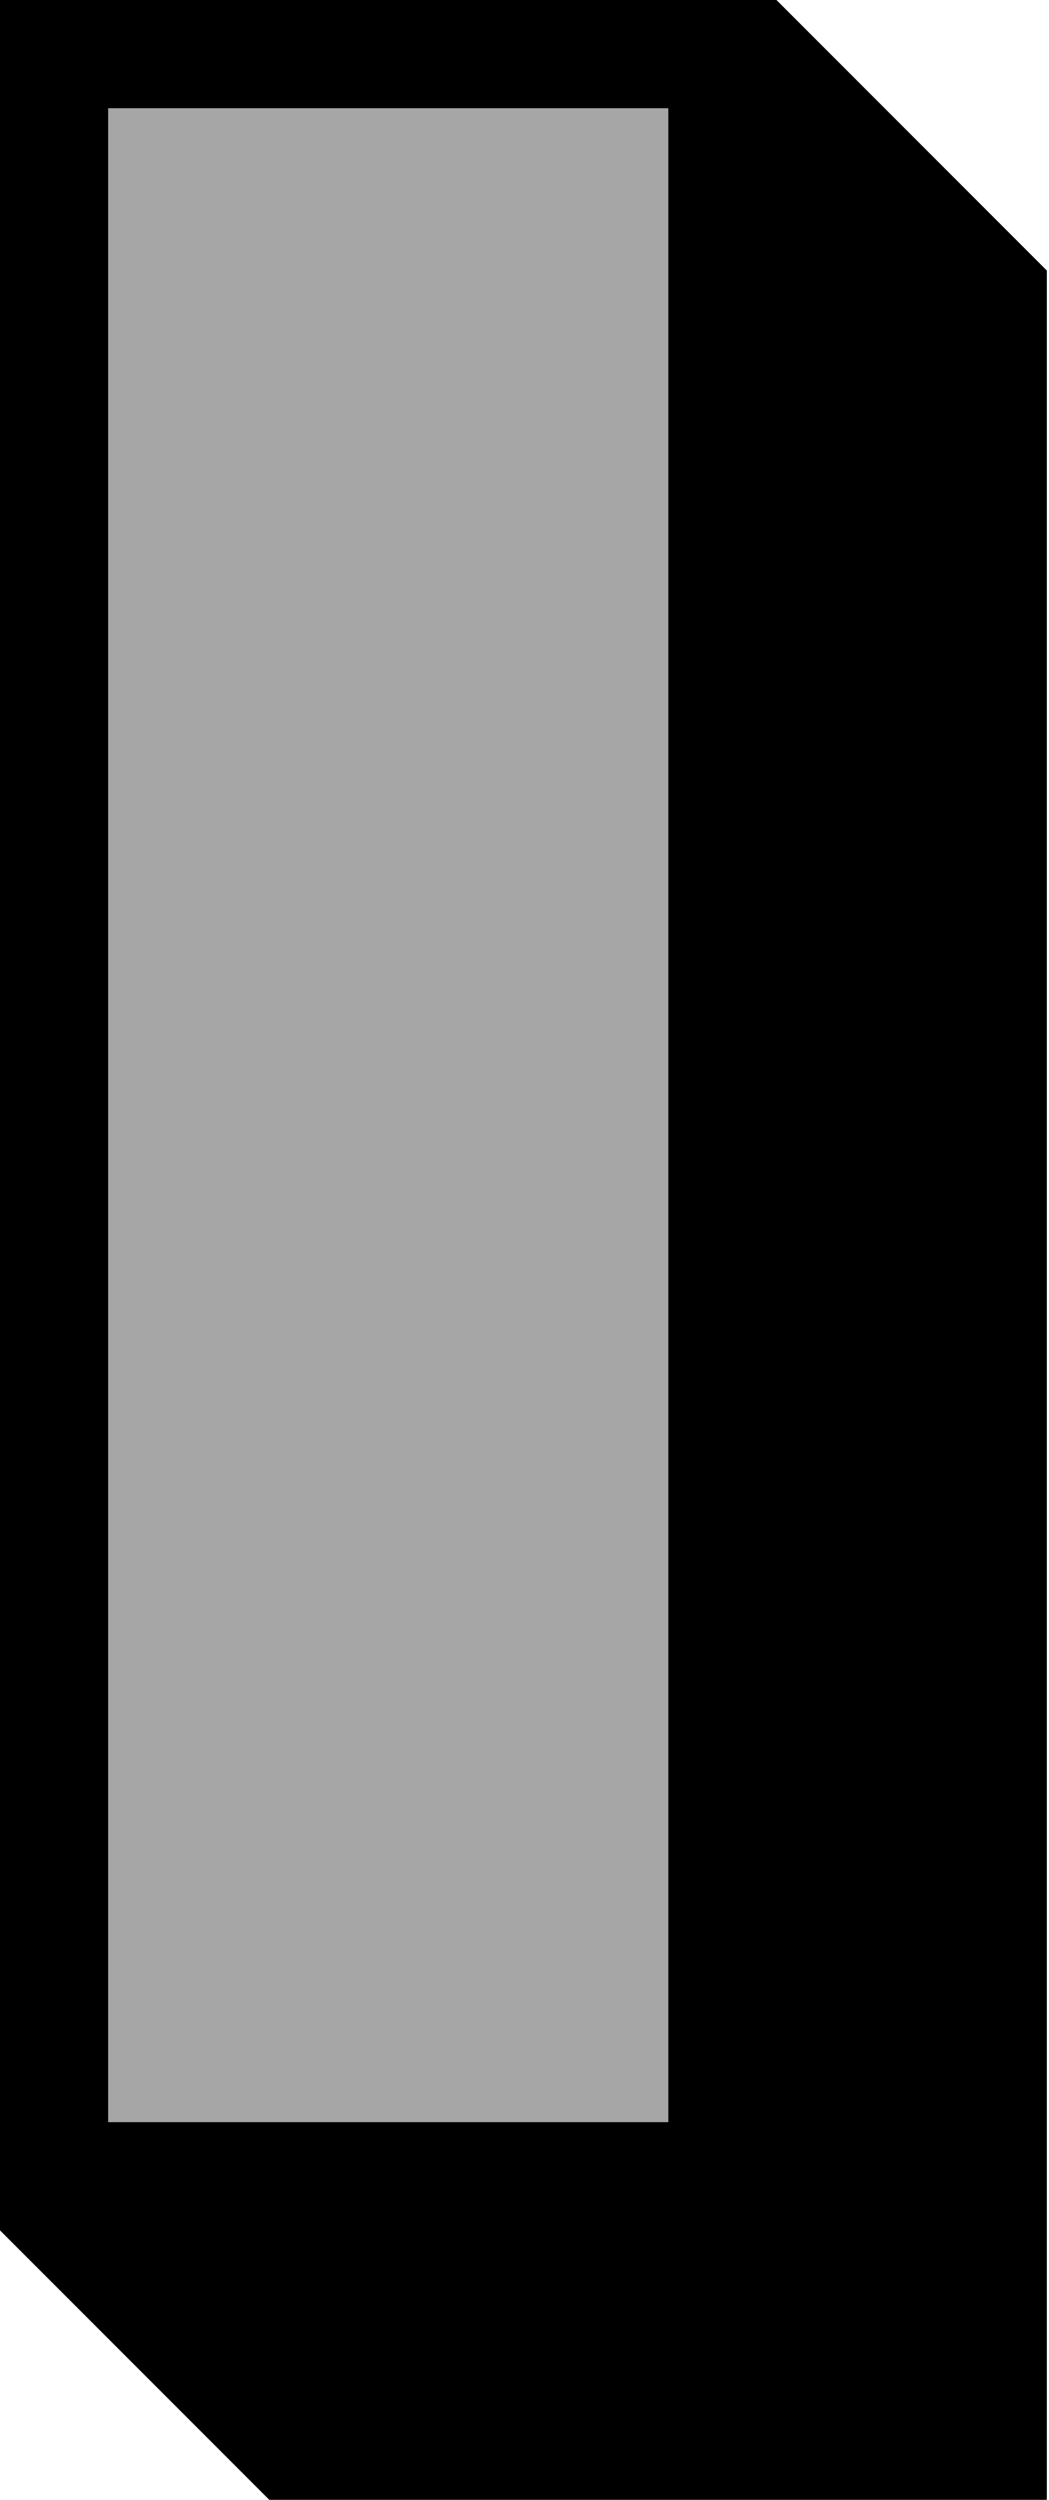 <?xml version="1.0" encoding="UTF-8" standalone="no"?><svg xmlns="http://www.w3.org/2000/svg" xmlns:xlink="http://www.w3.org/1999/xlink" fill="#000000" height="46.2" preserveAspectRatio="xMidYMid meet" version="1" viewBox="0.0 0.0 19.4 46.2" width="19.4" zoomAndPan="magnify"><g><g id="change1_1"><path d="M14.36 0L0 0 0 41.22 5 46.22 19.36 46.22 19.36 5z"/></g><g id="change2_1"><path d="M2,2h10.36v37.22H2V2z" fill="#a6a6a6"/></g></g></svg>